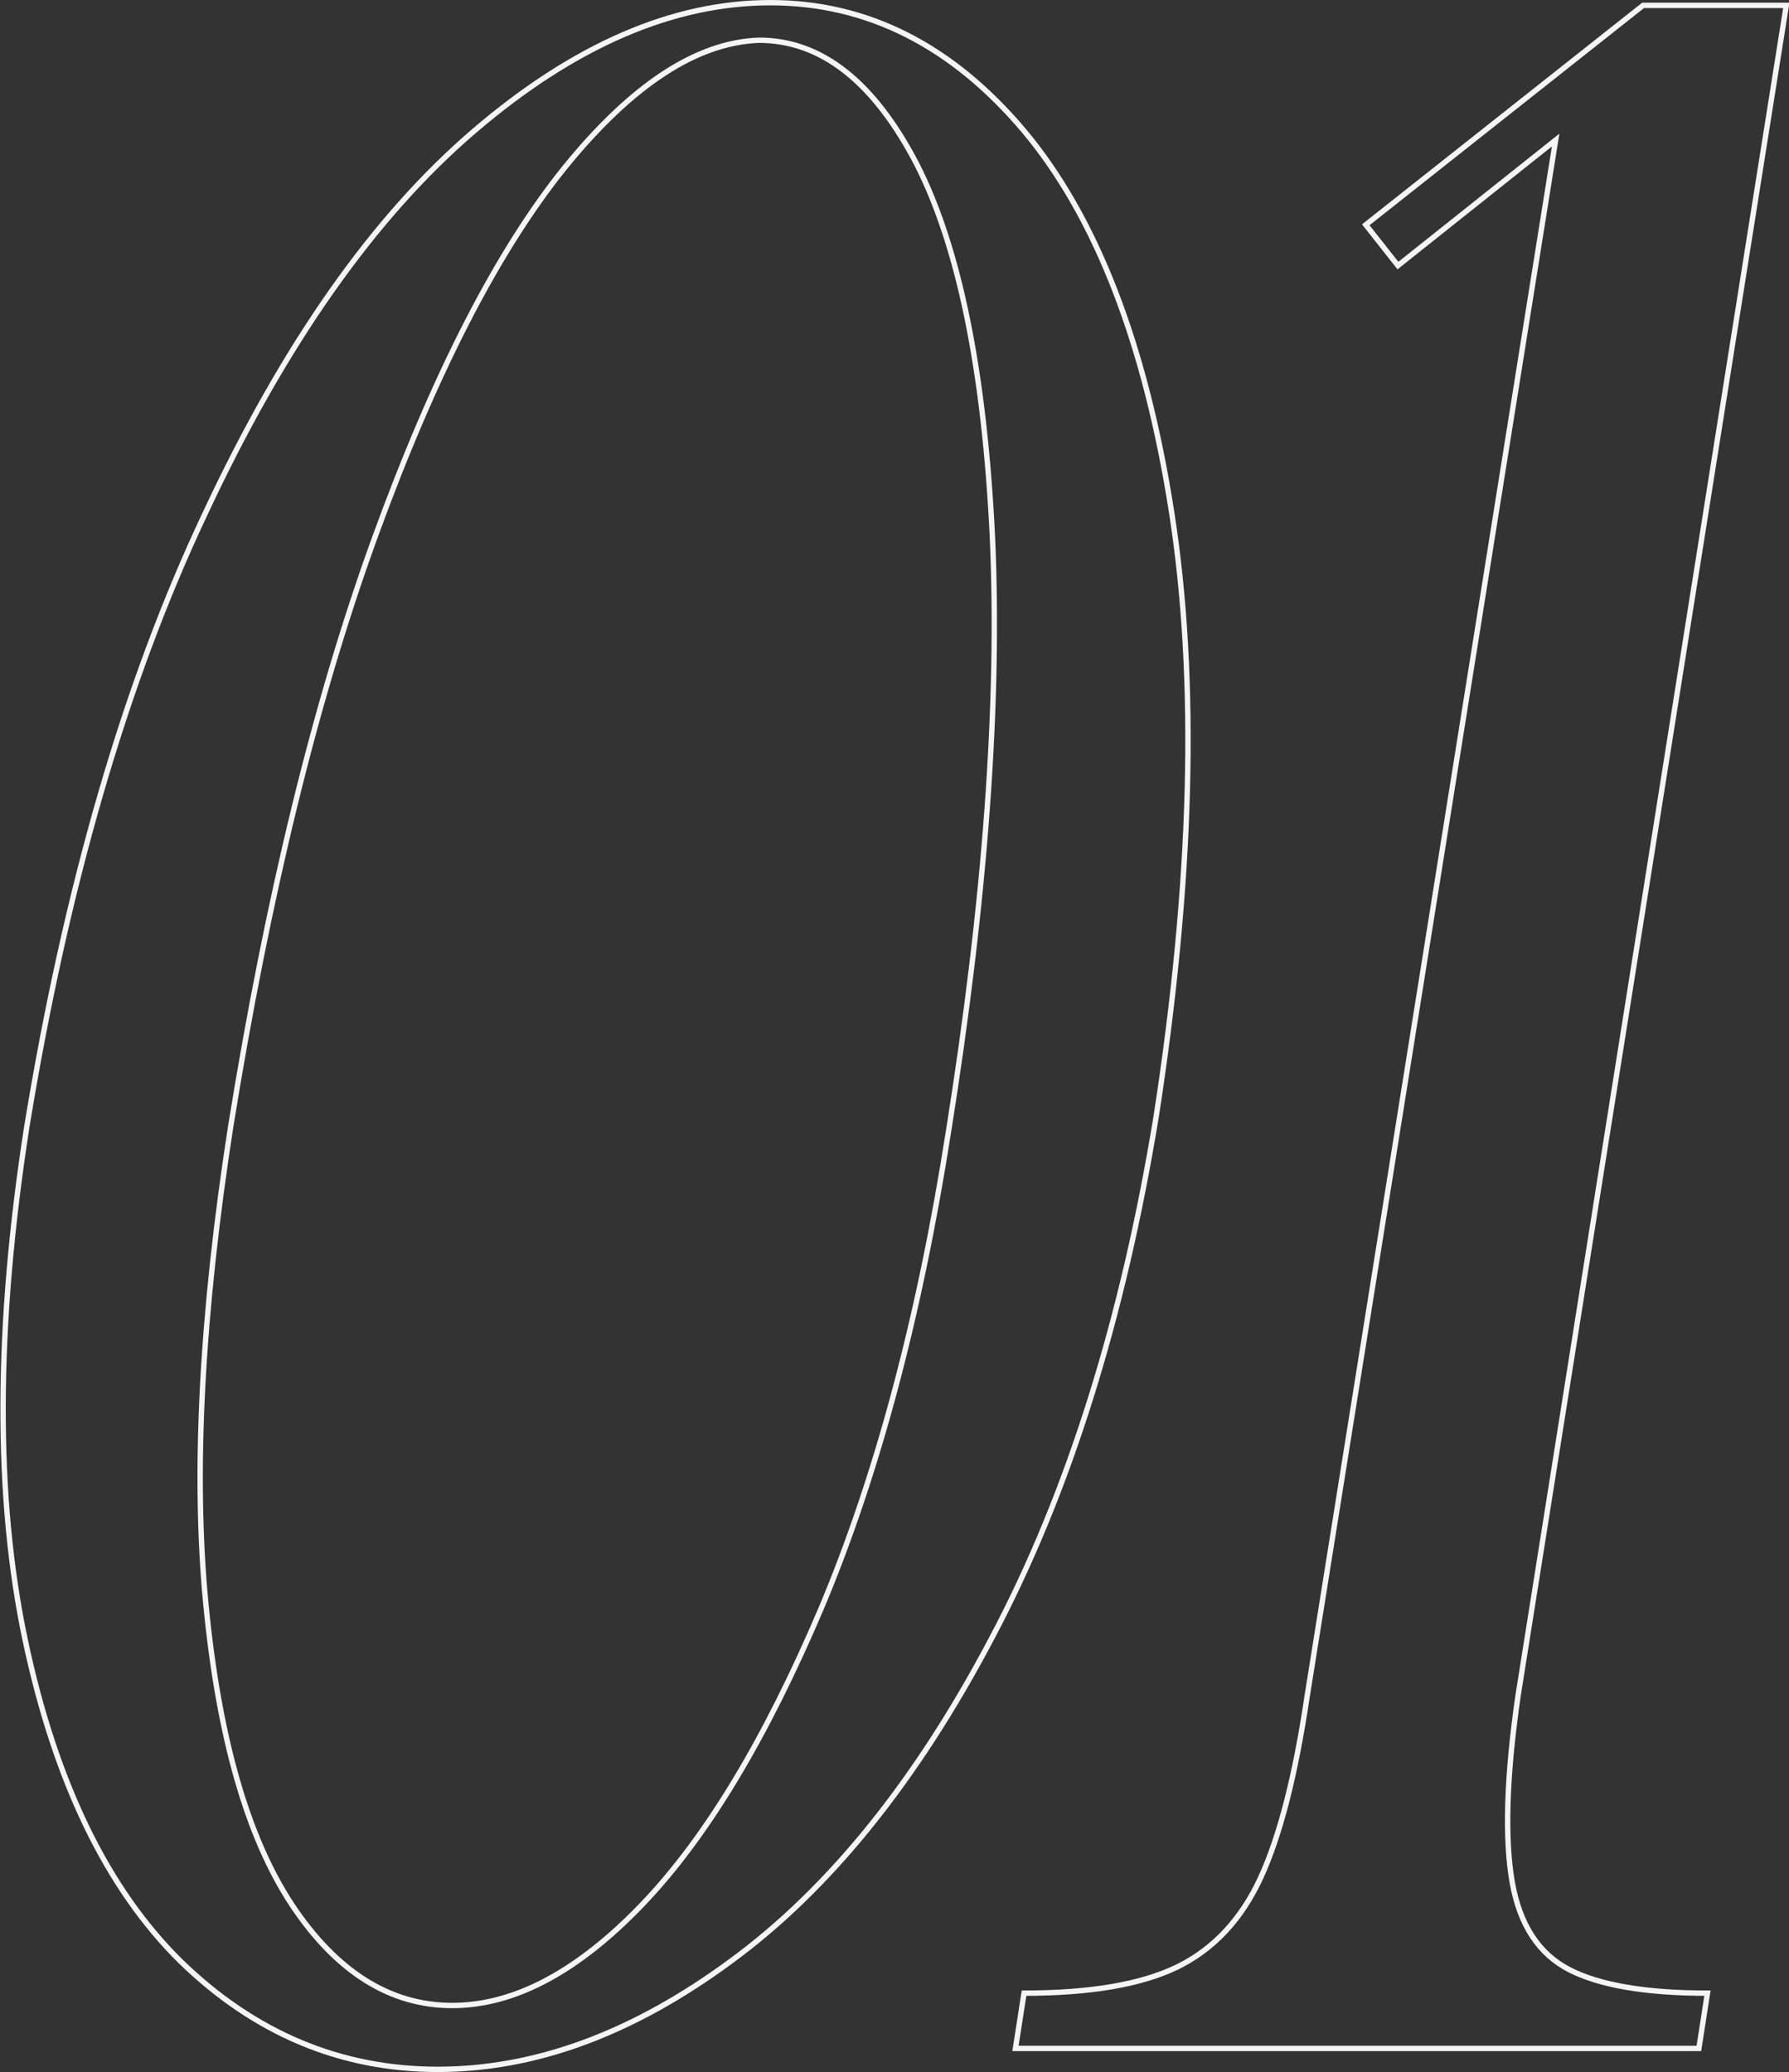 <?xml version="1.0" encoding="UTF-8"?> <!-- Generator: Adobe Illustrator 26.3.1, SVG Export Plug-In . SVG Version: 6.00 Build 0) --> <svg xmlns="http://www.w3.org/2000/svg" xmlns:xlink="http://www.w3.org/1999/xlink" id="Слой_1" x="0px" y="0px" viewBox="0 0 333.5 386.2" style="enable-background:new 0 0 333.5 386.2;" xml:space="preserve"><rect x="0" y="0" width="333.5" height="386.2" fill="#333333" stroke="none"/> <style type="text/css"> .st0{fill:none;stroke:#F5F5F5;stroke-miterlimit:10;} </style> <g> <g> <path class="st0" d="M215.5,208.3c-6.2,37.7-16.3,70-30.5,96.8c-14.1,26.8-30.4,47-48.7,60.4C118,379,99.8,385.7,81.6,385.7 c-18.1,0-34.1-6.7-47.9-20.1C20,352.1,10.3,332.2,4.7,305.7c-5.6-26.5-5.5-58.4,0.3-95.7c7.3-44.6,18.3-82.7,33.2-114.2 C53,64.1,69.7,40.4,88.4,24.4c18.7-16,37.1-23.9,55.2-23.9c18.1,0,33.9,8,47.3,23.9c13.4,16,22.6,39.6,27.5,71 C223.3,126.8,222.3,164.4,215.5,208.3z M176.8,211c6.9-43.2,9.6-80.1,8.2-111c-1.5-30.8-6.2-53.9-14.1-69.4 c-8-15.4-17.8-23.1-29.4-23.1c-11.6,0.4-23.7,8.3-36.2,23.7C92.8,46.7,81,69.6,69.9,100.1c-11.1,30.5-20,67.1-26.9,109.9 c-5.4,34.8-7,64.6-4.6,89.2c2.4,24.7,7.7,43.2,16,55.8c8.3,12.5,18.3,18.8,29.9,18.8c11.6,0,23.4-6.3,35.4-18.8 c12-12.5,23.1-31,33.5-55.5C163.5,275,171.4,245.5,176.8,211z"></path> <path class="st0" d="M290,26.1l-29.4,23.4l-6-7.6L306.3,1H333l-50,315c-2.2,15.2-2.5,26.8-1.1,34.8c1.4,8,5,13.4,10.6,16.3 c5.6,2.9,14.2,4.4,25.8,4.4l-1.6,10.3H189.3l1.6-10.3c12.3,0,21.8-1.6,28.6-4.9c6.7-3.3,11.9-8.8,15.5-16.6 c3.6-7.8,6.5-19.1,8.7-34L290,26.1z"></path> </g> </g> </svg> 